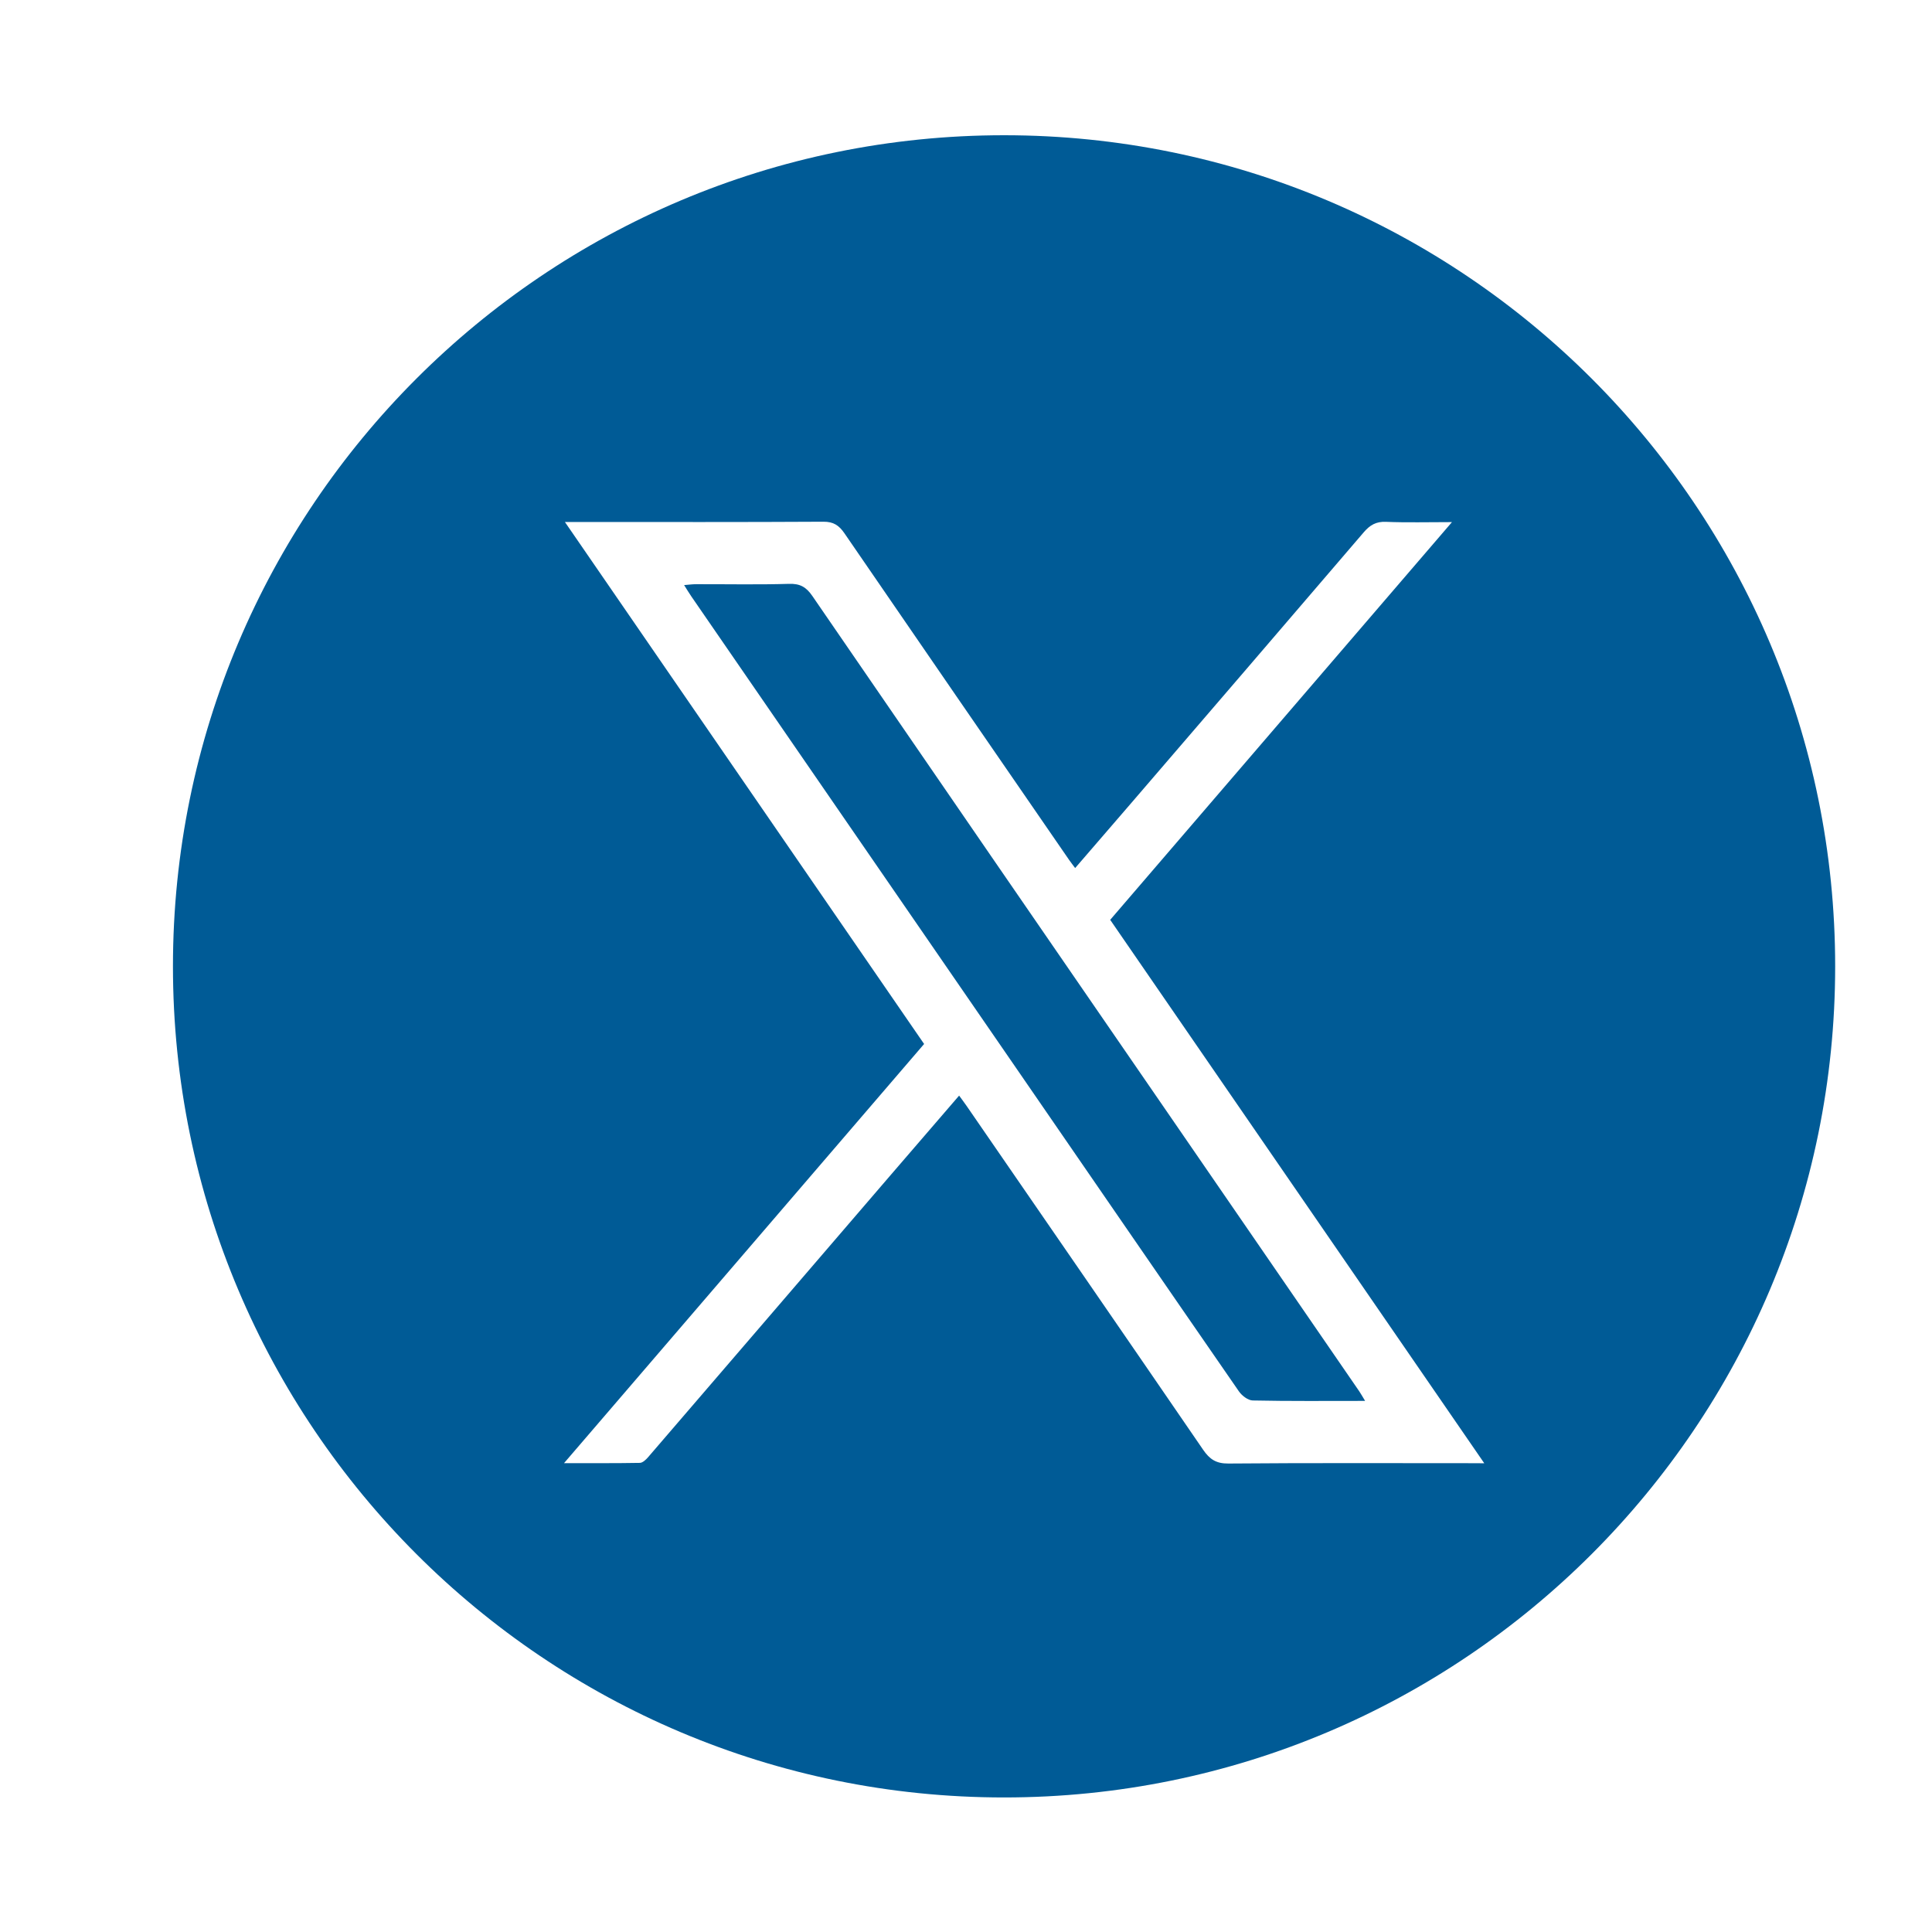 <?xml version="1.0" encoding="utf-8"?>
<!-- Generator: Adobe Illustrator 27.3.1, SVG Export Plug-In . SVG Version: 6.00 Build 0)  -->
<svg version="1.1" id="Capa_1" xmlns="http://www.w3.org/2000/svg" xmlns:xlink="http://www.w3.org/1999/xlink" x="0px" y="0px"
	 viewBox="0 0 500 500" style="enable-background:new 0 0 500 500;" xml:space="preserve">
<style type="text/css">
	.st0{fill:#005B96;}
</style>
<g>
	<path class="st0" d="M204.21,151.1c-8.02,0.24-16.04,0.07-24.07,0.09c-0.93,0-1.85,0.13-3.09,0.23c0.78,1.23,1.29,2.1,1.86,2.92
		c27.71,40.24,55.43,80.47,83.13,120.71c19.52,28.35,39,56.71,58.58,85.02c0.77,1.12,2.35,2.34,3.58,2.37
		c9.48,0.2,18.96,0.11,29.09,0.11c-0.71-1.16-1.07-1.83-1.5-2.46c-15.6-22.69-31.2-45.37-46.81-68.06
		c-31.6-45.92-63.21-91.83-94.75-137.8C208.66,151.94,207.06,151.01,204.21,151.1z"/>
	<path class="st0" d="M259.85,35C141.06,35,44.76,131.3,44.76,250.09c0,118.79,96.3,215.09,215.09,215.09s215.09-96.3,215.09-215.09
		C474.94,131.3,378.64,35,259.85,35z M379.26,378.67c-20.45,0-40.91-0.08-61.36,0.09c-3.15,0.03-4.84-1.1-6.52-3.55
		c-20.35-29.7-40.79-59.33-61.21-88.98c-0.56-0.82-1.17-1.61-1.95-2.69c-6.1,7.08-12.06,13.99-18.01,20.9
		c-20.83,24.24-41.65,48.48-62.5,72.7c-0.55,0.64-1.39,1.43-2.11,1.45c-6.26,0.11-12.51,0.07-19.63,0.07
		c31.41-36.57,62.21-72.42,93.19-108.48c-30.84-44.82-61.65-89.6-92.96-135.09c1.94,0,3.22,0,4.5,0c20.79,0,41.59,0.05,62.38-0.07
		c2.63-0.02,4.05,0.94,5.46,2.99c19.33,28.2,38.74,56.35,58.13,84.51c0.44,0.64,0.93,1.25,1.58,2.13
		c4.82-5.59,9.53-11.02,14.22-16.48c20.17-23.46,40.36-46.92,60.48-70.43c1.59-1.85,3.18-2.8,5.74-2.69
		c5.38,0.22,10.78,0.07,17.08,0.07c-29.84,34.72-59.14,68.81-88.45,102.93c32.2,46.78,64.23,93.32,96.81,140.64
		C381.93,378.67,380.59,378.67,379.26,378.67z"/>
</g>
</svg>
